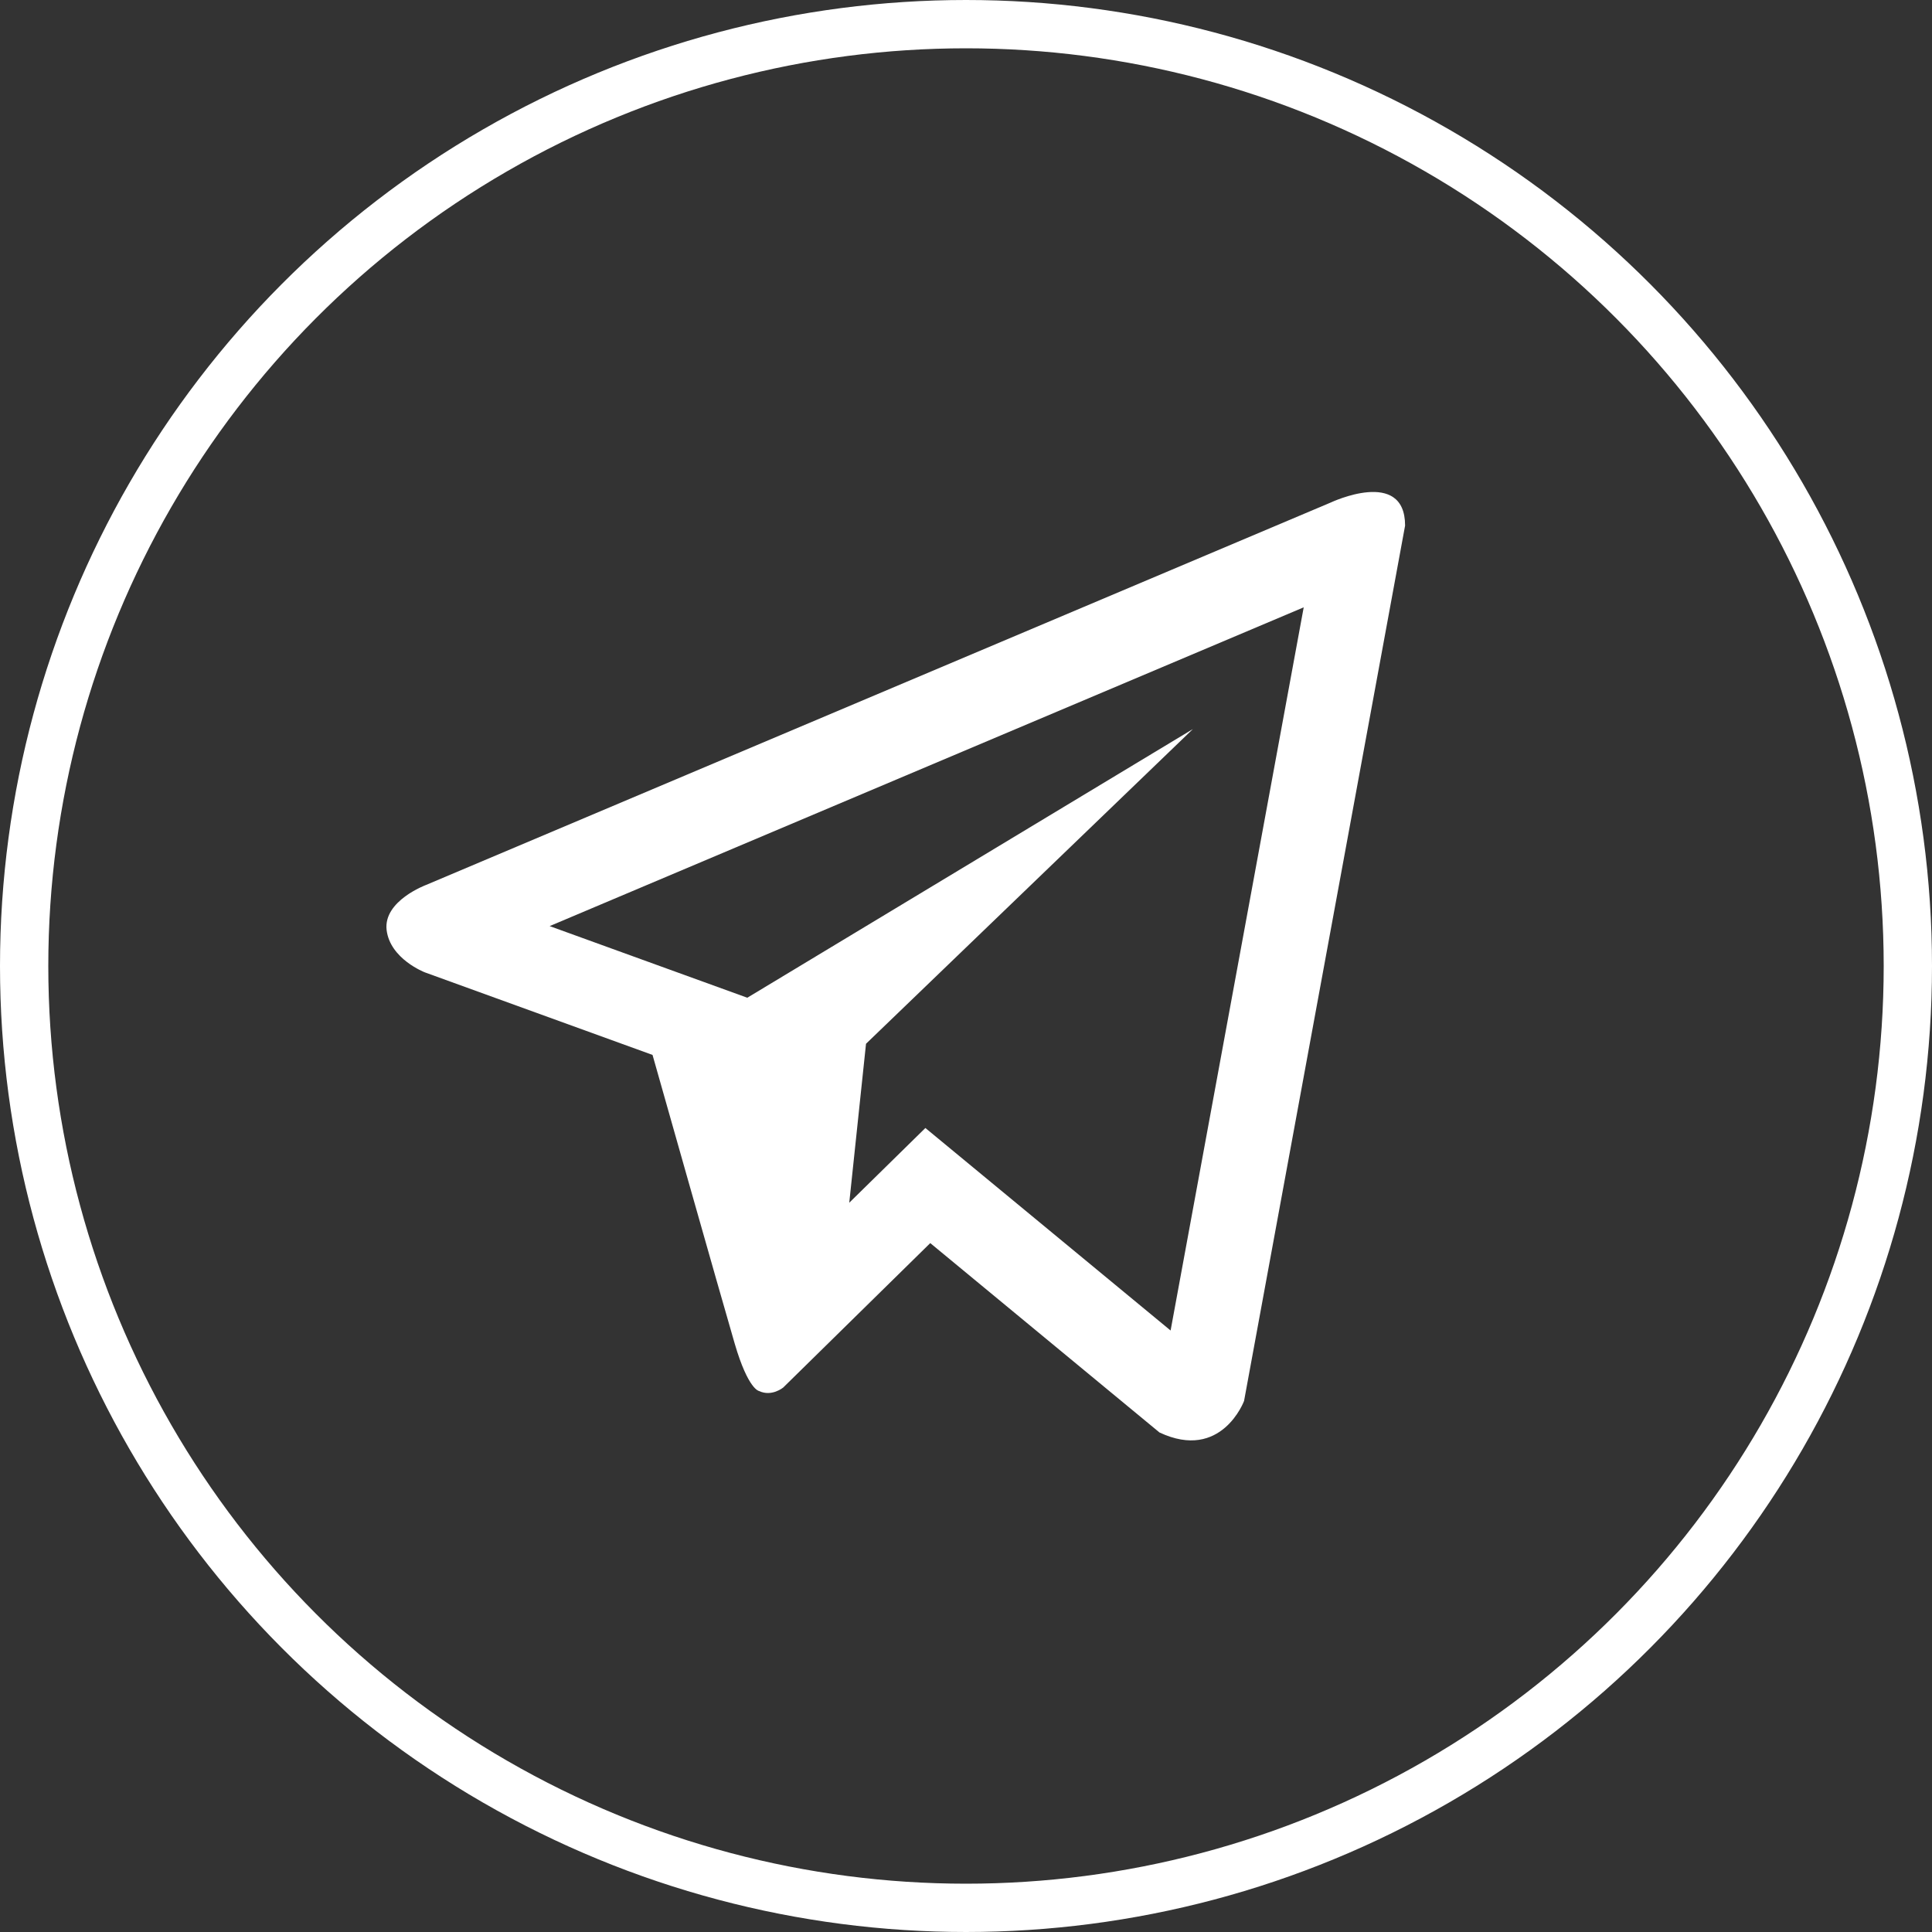 <?xml version="1.0" encoding="UTF-8"?> <svg xmlns="http://www.w3.org/2000/svg" width="40" height="40" viewBox="0 0 40 40" fill="none"><rect x="0" y="0" width="40" height="40" fill="#333333" stroke="none"/> <circle cx="20" cy="20" r="19.5" stroke="white"></circle> <path d="M27.552 10.404L8.821 18.322C8.821 18.322 7.936 18.649 8.004 19.252C8.075 19.856 8.797 20.132 8.797 20.132L13.51 21.841C13.51 21.841 14.933 26.868 15.213 27.824C15.493 28.778 15.717 28.8 15.717 28.8C15.978 28.923 16.215 28.728 16.215 28.728L19.26 25.737L24.006 29.658C25.29 30.261 25.757 29.005 25.757 29.005L29.091 10.882C29.091 9.675 27.552 10.404 27.552 10.404ZM24.236 27.547L19.159 23.354L17.583 24.901L17.93 21.61L24.697 15.095L15.472 20.657L11.38 19.174L26.992 12.574L24.236 27.547Z" fill="white"></path> </svg> 
